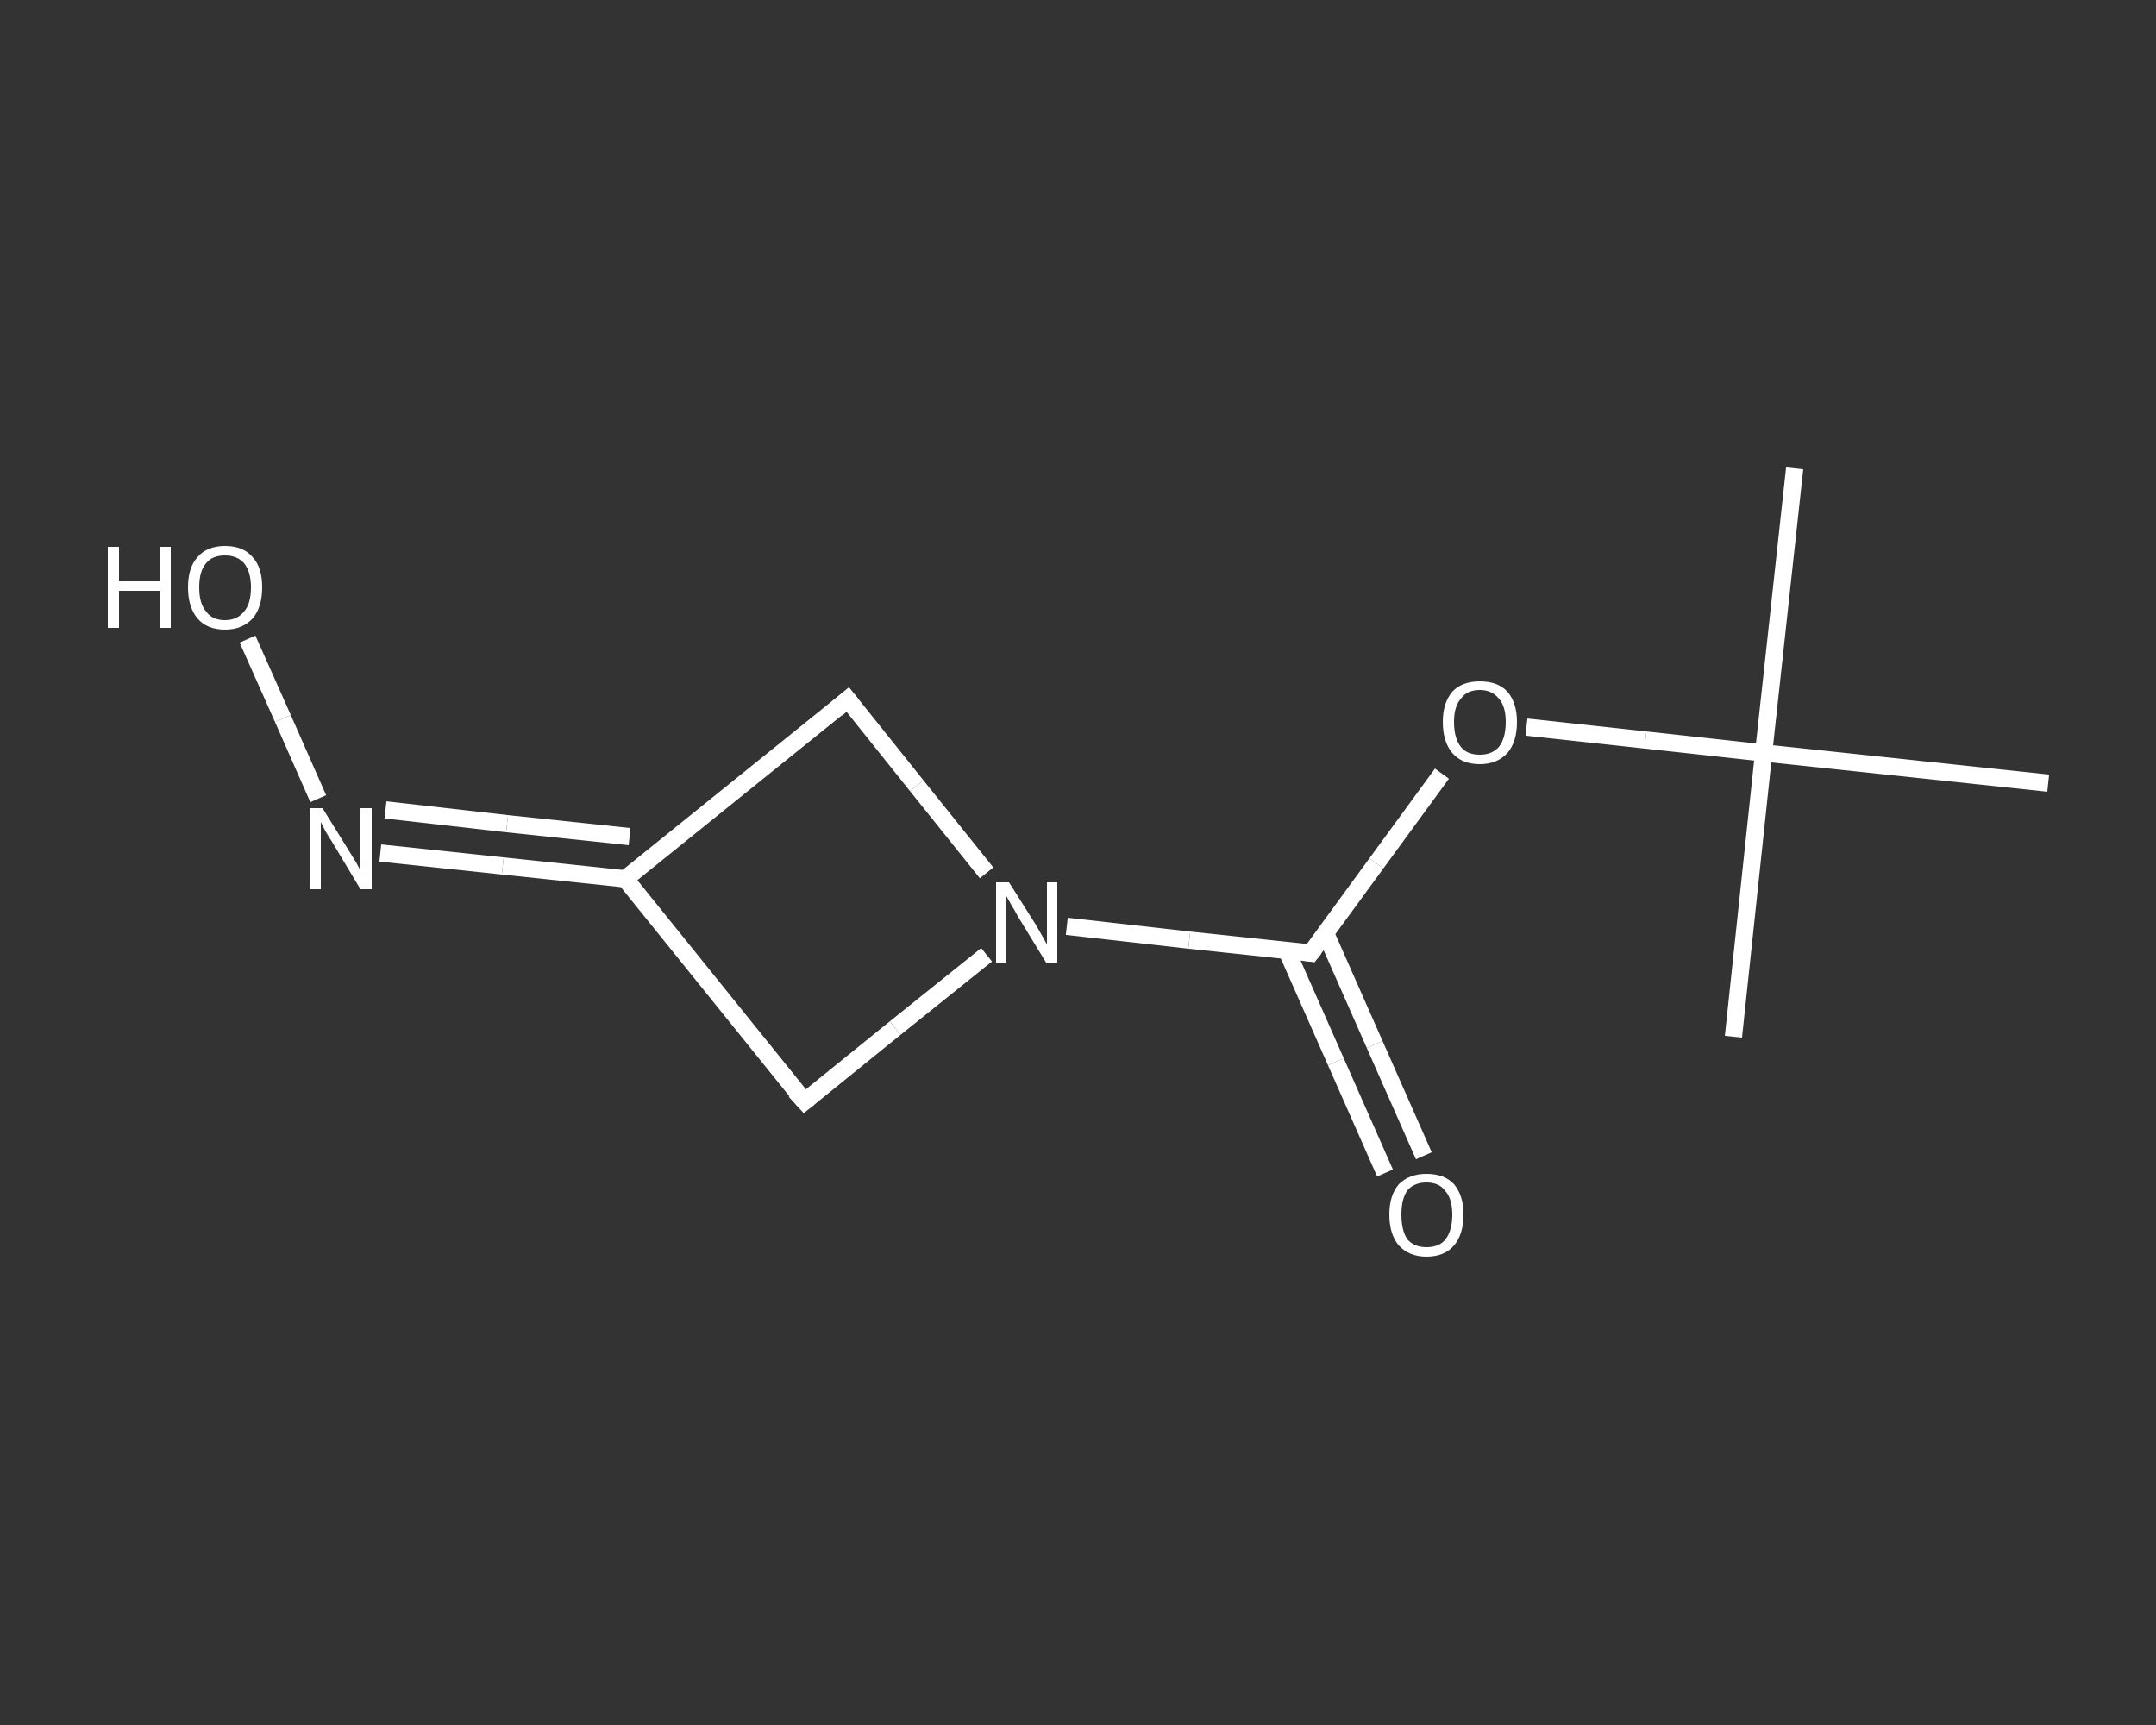 <?xml version='1.0' encoding='iso-8859-1'?>
<svg version='1.1' baseProfile='full'
              xmlns='http://www.w3.org/2000/svg'
                      xmlns:rdkit='http://www.rdkit.org/xml'
                      xmlns:xlink='http://www.w3.org/1999/xlink'
                  xml:space='preserve'
width='250px' height='200px' viewBox='0 0 250 200'>
<rect x="0" y="0" width="250" height="200" fill="#333333" stroke="none"/>
<!-- END OF HEADER -->
<rect style='opacity:1.0;fill:transparent;stroke:none' width='250.0' height='200.0' x='0.0' y='0.0'> </rect>
<path class='bond-0 atom-0 atom-1' d='M 208.1,54.3 L 204.5,87.3' style='fill:none;fill-rule:evenodd;stroke:#FFFFFF;stroke-width:2.0px;stroke-linecap:butt;stroke-linejoin:miter;stroke-opacity:1' />
<path class='bond-1 atom-1 atom-2' d='M 204.5,87.3 L 201.0,120.2' style='fill:none;fill-rule:evenodd;stroke:#FFFFFF;stroke-width:2.0px;stroke-linecap:butt;stroke-linejoin:miter;stroke-opacity:1' />
<path class='bond-2 atom-1 atom-3' d='M 204.5,87.3 L 237.5,90.8' style='fill:none;fill-rule:evenodd;stroke:#FFFFFF;stroke-width:2.0px;stroke-linecap:butt;stroke-linejoin:miter;stroke-opacity:1' />
<path class='bond-3 atom-1 atom-4' d='M 204.5,87.3 L 190.8,85.8' style='fill:none;fill-rule:evenodd;stroke:#FFFFFF;stroke-width:2.0px;stroke-linecap:butt;stroke-linejoin:miter;stroke-opacity:1' />
<path class='bond-3 atom-1 atom-4' d='M 190.8,85.8 L 177.0,84.3' style='fill:none;fill-rule:evenodd;stroke:#FFFFFF;stroke-width:2.0px;stroke-linecap:butt;stroke-linejoin:miter;stroke-opacity:1' />
<path class='bond-4 atom-4 atom-5' d='M 167.2,89.7 L 159.6,100.1' style='fill:none;fill-rule:evenodd;stroke:#FFFFFF;stroke-width:2.0px;stroke-linecap:butt;stroke-linejoin:miter;stroke-opacity:1' />
<path class='bond-4 atom-4 atom-5' d='M 159.6,100.1 L 152.0,110.5' style='fill:none;fill-rule:evenodd;stroke:#FFFFFF;stroke-width:2.0px;stroke-linecap:butt;stroke-linejoin:miter;stroke-opacity:1' />
<path class='bond-5 atom-5 atom-6' d='M 149.2,110.2 L 154.9,123.1' style='fill:none;fill-rule:evenodd;stroke:#FFFFFF;stroke-width:2.0px;stroke-linecap:butt;stroke-linejoin:miter;stroke-opacity:1' />
<path class='bond-5 atom-5 atom-6' d='M 154.9,123.1 L 160.6,136.0' style='fill:none;fill-rule:evenodd;stroke:#FFFFFF;stroke-width:2.0px;stroke-linecap:butt;stroke-linejoin:miter;stroke-opacity:1' />
<path class='bond-5 atom-5 atom-6' d='M 153.7,108.2 L 159.4,121.1' style='fill:none;fill-rule:evenodd;stroke:#FFFFFF;stroke-width:2.0px;stroke-linecap:butt;stroke-linejoin:miter;stroke-opacity:1' />
<path class='bond-5 atom-5 atom-6' d='M 159.4,121.1 L 165.1,134.0' style='fill:none;fill-rule:evenodd;stroke:#FFFFFF;stroke-width:2.0px;stroke-linecap:butt;stroke-linejoin:miter;stroke-opacity:1' />
<path class='bond-6 atom-5 atom-7' d='M 152.0,110.5 L 137.9,109.0' style='fill:none;fill-rule:evenodd;stroke:#FFFFFF;stroke-width:2.0px;stroke-linecap:butt;stroke-linejoin:miter;stroke-opacity:1' />
<path class='bond-6 atom-5 atom-7' d='M 137.9,109.0 L 123.7,107.4' style='fill:none;fill-rule:evenodd;stroke:#FFFFFF;stroke-width:2.0px;stroke-linecap:butt;stroke-linejoin:miter;stroke-opacity:1' />
<path class='bond-7 atom-7 atom-8' d='M 114.4,110.7 L 103.8,119.2' style='fill:none;fill-rule:evenodd;stroke:#FFFFFF;stroke-width:2.0px;stroke-linecap:butt;stroke-linejoin:miter;stroke-opacity:1' />
<path class='bond-7 atom-7 atom-8' d='M 103.8,119.2 L 93.3,127.7' style='fill:none;fill-rule:evenodd;stroke:#FFFFFF;stroke-width:2.0px;stroke-linecap:butt;stroke-linejoin:miter;stroke-opacity:1' />
<path class='bond-8 atom-8 atom-9' d='M 93.3,127.7 L 72.5,101.9' style='fill:none;fill-rule:evenodd;stroke:#FFFFFF;stroke-width:2.0px;stroke-linecap:butt;stroke-linejoin:miter;stroke-opacity:1' />
<path class='bond-9 atom-9 atom-10' d='M 72.5,101.9 L 58.3,100.4' style='fill:none;fill-rule:evenodd;stroke:#FFFFFF;stroke-width:2.0px;stroke-linecap:butt;stroke-linejoin:miter;stroke-opacity:1' />
<path class='bond-9 atom-9 atom-10' d='M 58.3,100.4 L 44.1,98.9' style='fill:none;fill-rule:evenodd;stroke:#FFFFFF;stroke-width:2.0px;stroke-linecap:butt;stroke-linejoin:miter;stroke-opacity:1' />
<path class='bond-9 atom-9 atom-10' d='M 73.0,97.0 L 58.8,95.5' style='fill:none;fill-rule:evenodd;stroke:#FFFFFF;stroke-width:2.0px;stroke-linecap:butt;stroke-linejoin:miter;stroke-opacity:1' />
<path class='bond-9 atom-9 atom-10' d='M 58.8,95.5 L 44.7,93.9' style='fill:none;fill-rule:evenodd;stroke:#FFFFFF;stroke-width:2.0px;stroke-linecap:butt;stroke-linejoin:miter;stroke-opacity:1' />
<path class='bond-10 atom-10 atom-11' d='M 36.9,92.6 L 32.8,83.3' style='fill:none;fill-rule:evenodd;stroke:#FFFFFF;stroke-width:2.0px;stroke-linecap:butt;stroke-linejoin:miter;stroke-opacity:1' />
<path class='bond-10 atom-10 atom-11' d='M 32.8,83.3 L 28.7,74.1' style='fill:none;fill-rule:evenodd;stroke:#FFFFFF;stroke-width:2.0px;stroke-linecap:butt;stroke-linejoin:miter;stroke-opacity:1' />
<path class='bond-11 atom-9 atom-12' d='M 72.5,101.9 L 98.3,81.1' style='fill:none;fill-rule:evenodd;stroke:#FFFFFF;stroke-width:2.0px;stroke-linecap:butt;stroke-linejoin:miter;stroke-opacity:1' />
<path class='bond-12 atom-12 atom-7' d='M 98.3,81.1 L 106.3,91.1' style='fill:none;fill-rule:evenodd;stroke:#FFFFFF;stroke-width:2.0px;stroke-linecap:butt;stroke-linejoin:miter;stroke-opacity:1' />
<path class='bond-12 atom-12 atom-7' d='M 106.3,91.1 L 114.4,101.2' style='fill:none;fill-rule:evenodd;stroke:#FFFFFF;stroke-width:2.0px;stroke-linecap:butt;stroke-linejoin:miter;stroke-opacity:1' />
<path d='M 152.4,110.0 L 152.0,110.5 L 151.3,110.4' style='fill:none;stroke:#FFFFFF;stroke-width:2.0px;stroke-linecap:butt;stroke-linejoin:miter;stroke-opacity:1;' />
<path d='M 93.8,127.3 L 93.3,127.7 L 92.2,126.5' style='fill:none;stroke:#FFFFFF;stroke-width:2.0px;stroke-linecap:butt;stroke-linejoin:miter;stroke-opacity:1;' />
<path d='M 97.0,82.2 L 98.3,81.1 L 98.7,81.6' style='fill:none;stroke:#FFFFFF;stroke-width:2.0px;stroke-linecap:butt;stroke-linejoin:miter;stroke-opacity:1;' />
<path class='atom-4' d='M 167.3 83.7
Q 167.3 81.5, 168.4 80.2
Q 169.5 79.0, 171.6 79.0
Q 173.7 79.0, 174.8 80.2
Q 175.9 81.5, 175.9 83.7
Q 175.9 86.0, 174.8 87.3
Q 173.6 88.6, 171.6 88.6
Q 169.5 88.6, 168.4 87.3
Q 167.3 86.0, 167.3 83.7
M 171.6 87.5
Q 173.0 87.5, 173.8 86.6
Q 174.6 85.6, 174.6 83.7
Q 174.6 81.9, 173.8 81.0
Q 173.0 80.0, 171.6 80.0
Q 170.1 80.0, 169.4 81.0
Q 168.6 81.9, 168.6 83.7
Q 168.6 85.6, 169.4 86.6
Q 170.1 87.5, 171.6 87.5
' fill='#FFFFFF'/>
<path class='atom-6' d='M 161.1 140.8
Q 161.1 138.6, 162.2 137.3
Q 163.4 136.1, 165.4 136.1
Q 167.5 136.1, 168.6 137.3
Q 169.7 138.6, 169.7 140.8
Q 169.7 143.1, 168.6 144.4
Q 167.5 145.7, 165.4 145.7
Q 163.4 145.7, 162.2 144.4
Q 161.1 143.1, 161.1 140.8
M 165.4 144.6
Q 166.9 144.6, 167.6 143.7
Q 168.4 142.7, 168.4 140.8
Q 168.4 139.0, 167.6 138.1
Q 166.9 137.1, 165.4 137.1
Q 164.0 137.1, 163.2 138.0
Q 162.5 139.0, 162.5 140.8
Q 162.5 142.7, 163.2 143.7
Q 164.0 144.6, 165.4 144.6
' fill='#FFFFFF'/>
<path class='atom-7' d='M 117.0 102.3
L 120.1 107.2
Q 120.4 107.7, 120.9 108.6
Q 121.4 109.5, 121.4 109.5
L 121.4 102.3
L 122.6 102.3
L 122.6 111.6
L 121.3 111.6
L 118.0 106.2
Q 117.7 105.6, 117.2 104.8
Q 116.8 104.1, 116.7 103.9
L 116.7 111.6
L 115.5 111.6
L 115.5 102.3
L 117.0 102.3
' fill='#FFFFFF'/>
<path class='atom-10' d='M 37.4 93.7
L 40.5 98.7
Q 40.8 99.2, 41.3 100.0
Q 41.8 100.9, 41.8 101.0
L 41.8 93.7
L 43.1 93.7
L 43.1 103.1
L 41.8 103.1
L 38.5 97.6
Q 38.1 97.0, 37.7 96.3
Q 37.3 95.5, 37.2 95.3
L 37.2 103.1
L 35.9 103.1
L 35.9 93.7
L 37.4 93.7
' fill='#FFFFFF'/>
<path class='atom-11' d='M 12.5 63.4
L 13.8 63.4
L 13.8 67.4
L 18.6 67.4
L 18.6 63.4
L 19.8 63.4
L 19.8 72.8
L 18.6 72.8
L 18.6 68.5
L 13.8 68.5
L 13.8 72.8
L 12.5 72.8
L 12.5 63.4
' fill='#FFFFFF'/>
<path class='atom-11' d='M 21.8 68.1
Q 21.8 65.8, 22.9 64.6
Q 24.0 63.3, 26.1 63.3
Q 28.2 63.3, 29.3 64.6
Q 30.4 65.8, 30.4 68.1
Q 30.4 70.4, 29.3 71.7
Q 28.1 73.0, 26.1 73.0
Q 24.0 73.0, 22.9 71.7
Q 21.8 70.4, 21.8 68.1
M 26.1 71.9
Q 27.5 71.9, 28.3 70.9
Q 29.1 70.0, 29.1 68.1
Q 29.1 66.3, 28.3 65.3
Q 27.5 64.4, 26.1 64.4
Q 24.6 64.4, 23.9 65.3
Q 23.1 66.2, 23.1 68.1
Q 23.1 70.0, 23.9 70.9
Q 24.6 71.9, 26.1 71.9
' fill='#FFFFFF'/>
</svg>
